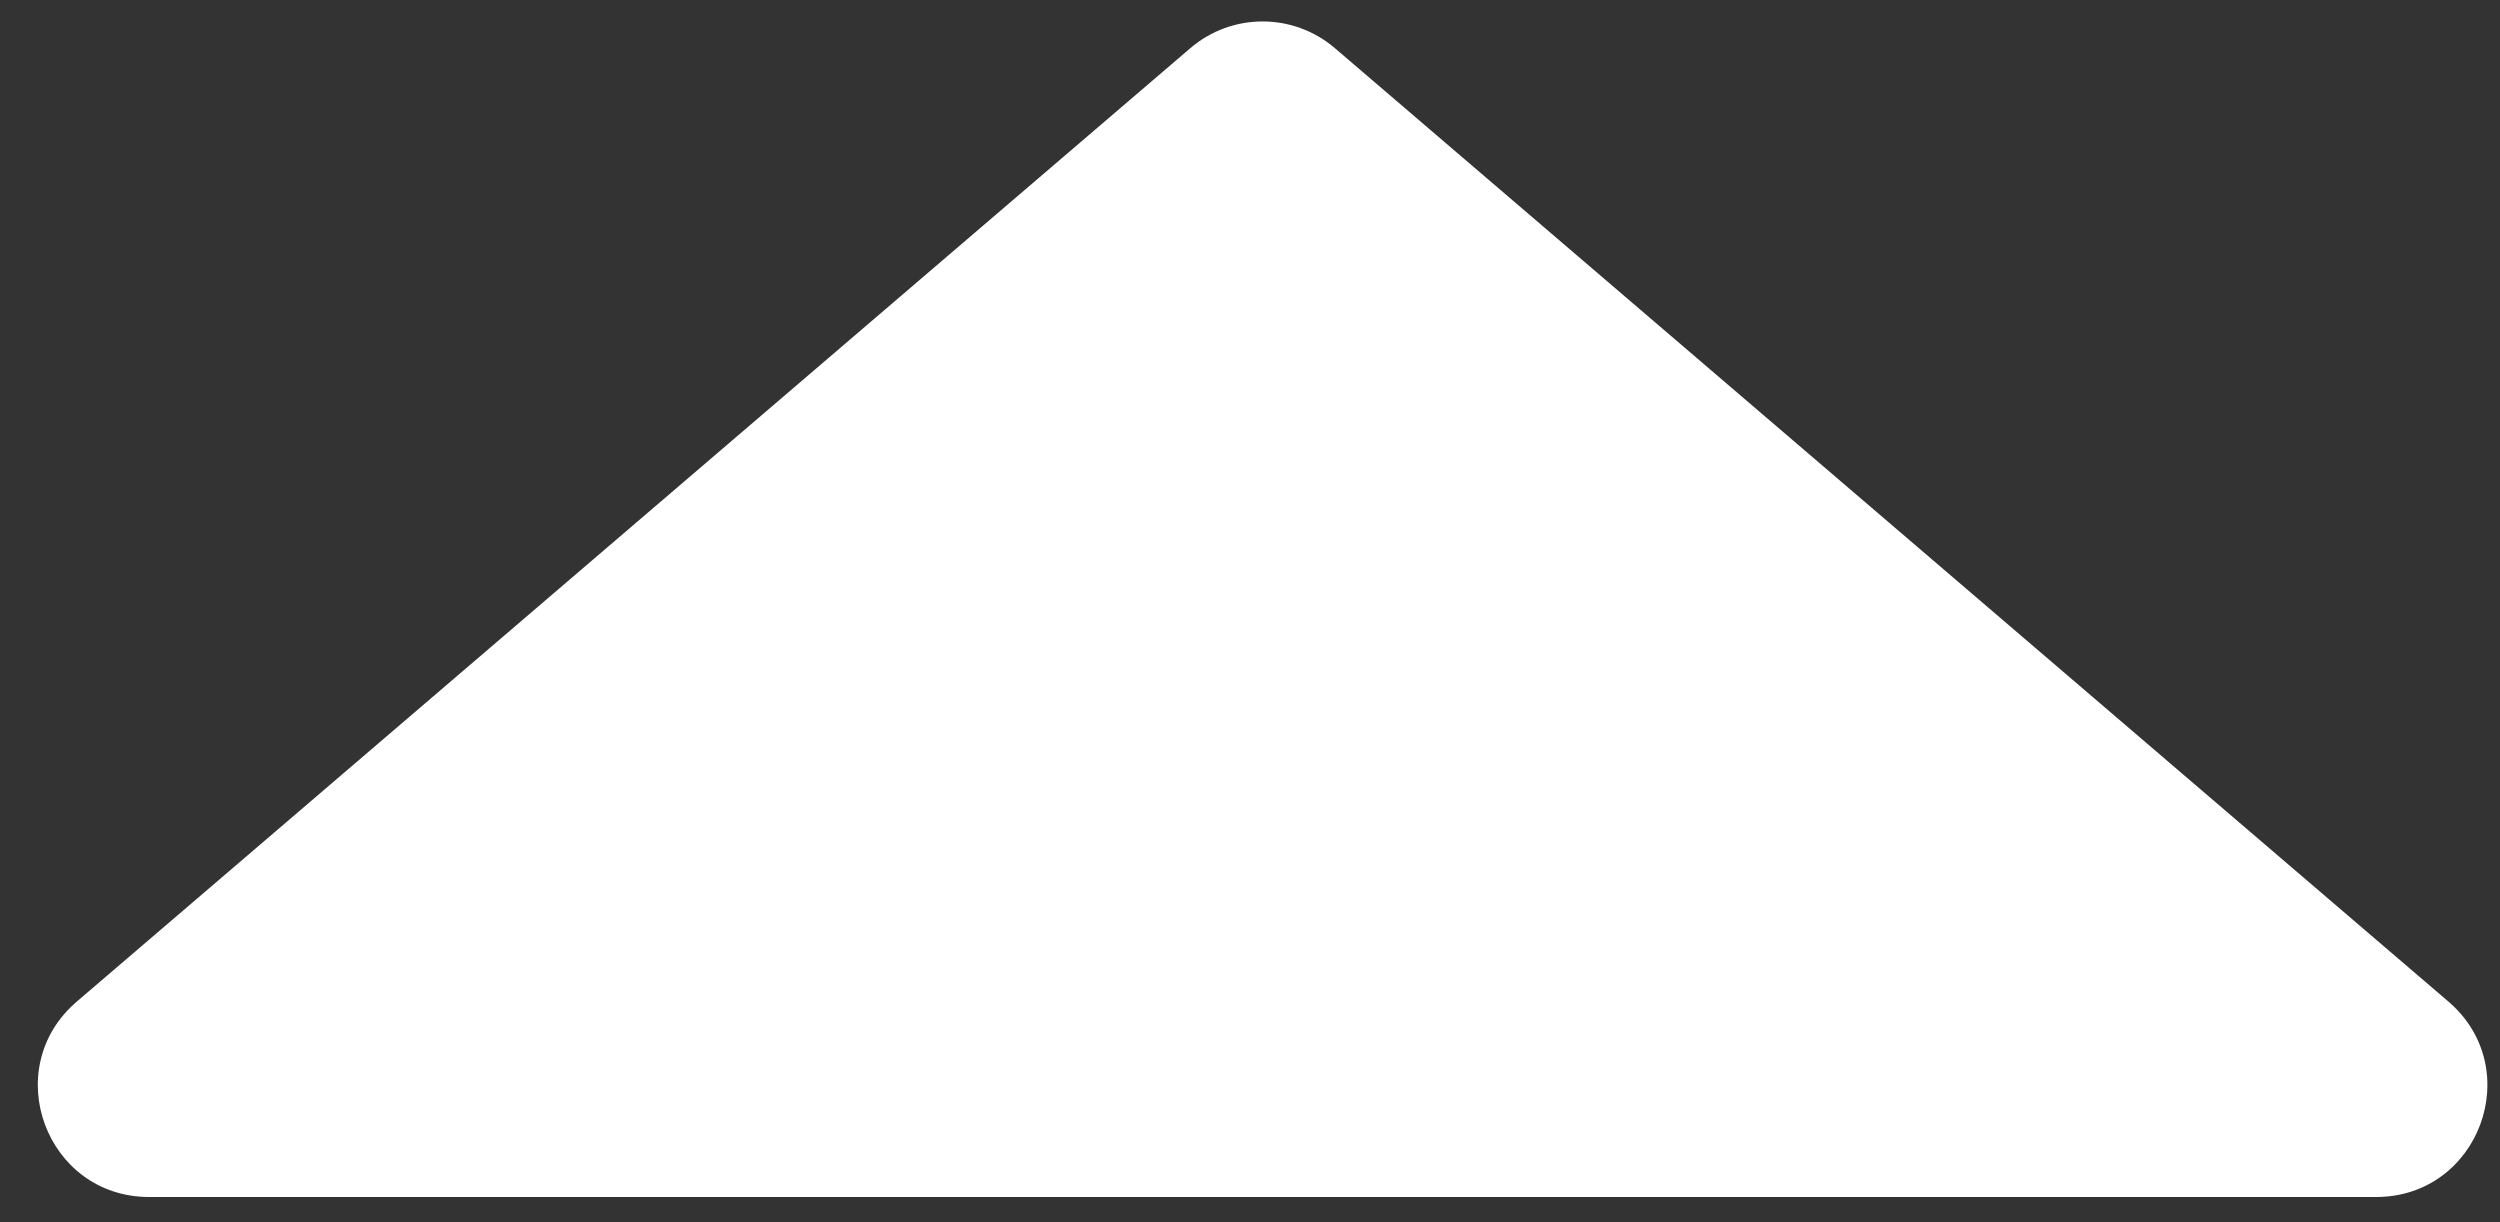 <svg width="45" height="22" viewBox="0 0 45 22" fill="none" xmlns="http://www.w3.org/2000/svg">
<rect x="0" y="0" width="45" height="22" fill="#333333" stroke="none"/>
<path d="M21.426 0.867C22.175 0.226 23.279 0.226 24.028 0.867L44.07 18.027C45.481 19.235 44.626 21.546 42.769 21.546H2.685C0.827 21.546 -0.027 19.235 1.384 18.027L21.426 0.867Z" fill="white"/>
</svg>
